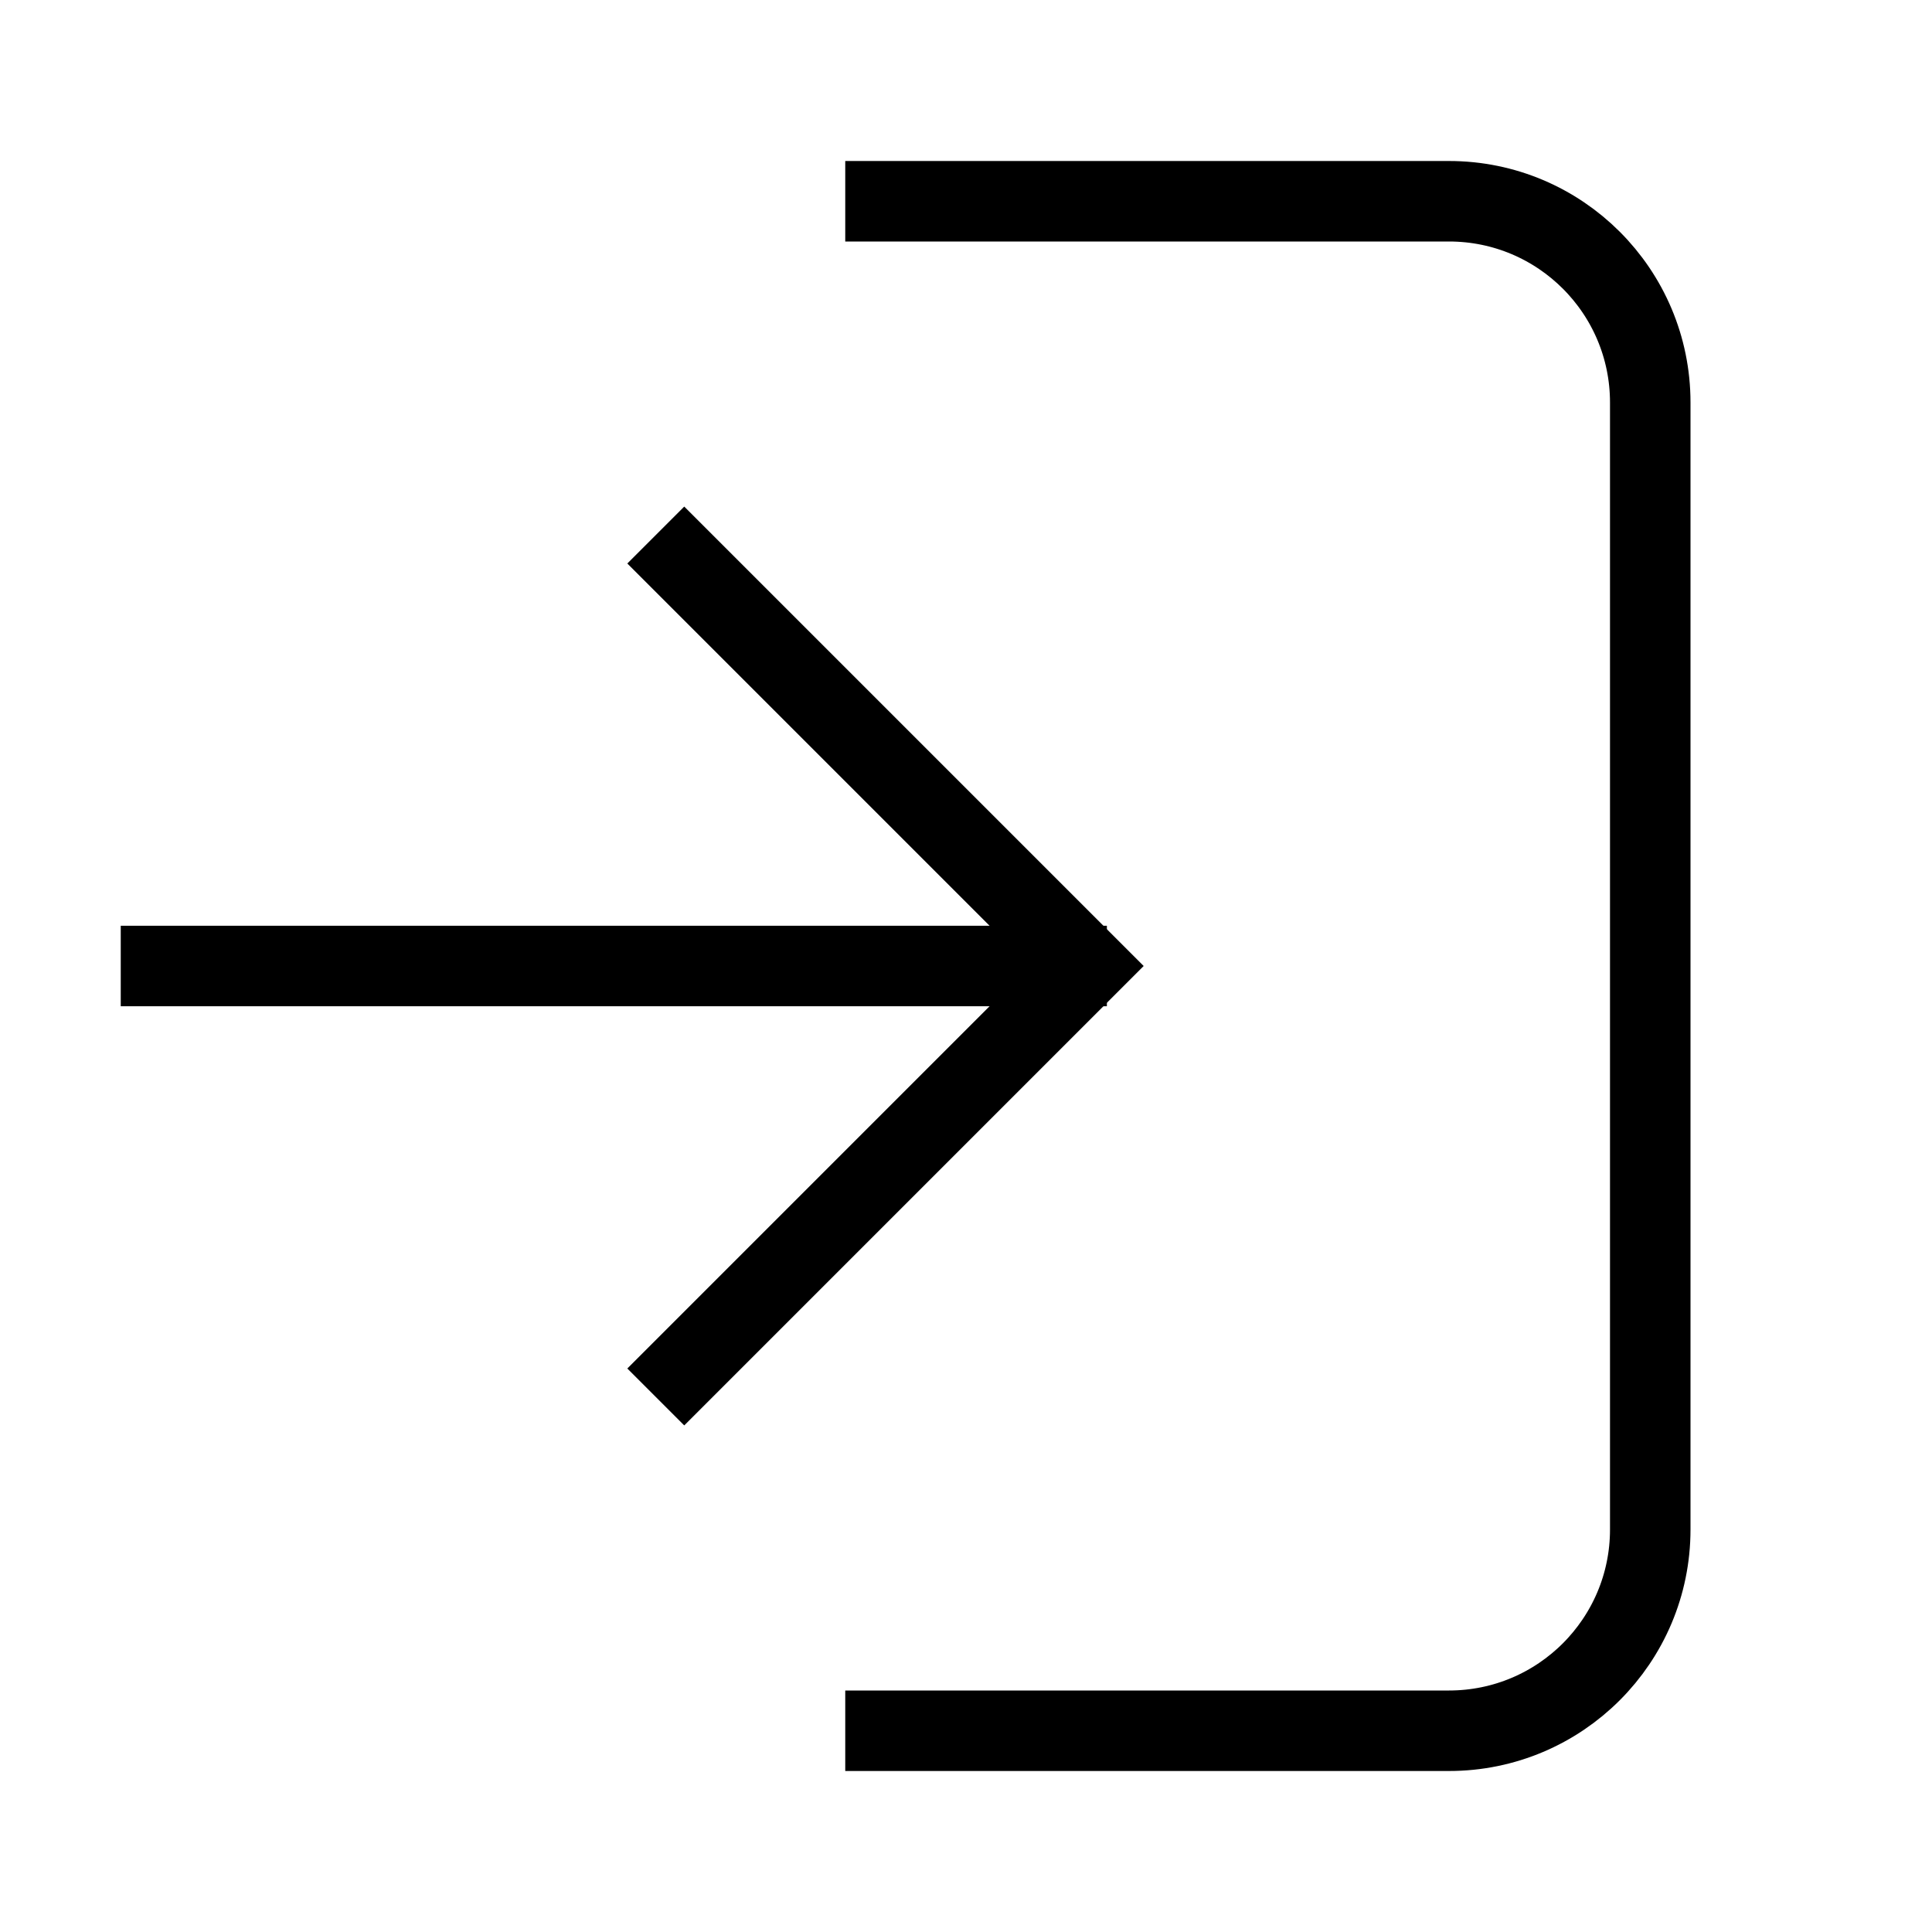 <svg width="48" height="48" viewBox="0 0 48 48" fill="none" xmlns="http://www.w3.org/2000/svg">
<path d="M22 5H36C38.761 5 41 7.239 41 10V38C41 40.761 38.761 43 36 43H22" stroke="black" stroke-width="2" stroke-miterlimit="10" stroke-linecap="square"/>
<path d="M17 34L27 24L17 14" stroke="black" stroke-width="2" stroke-miterlimit="10" stroke-linecap="square"/>
<path d="M26.5 24H4" stroke="black" stroke-width="2" stroke-miterlimit="10" stroke-linecap="square"/>
</svg>
